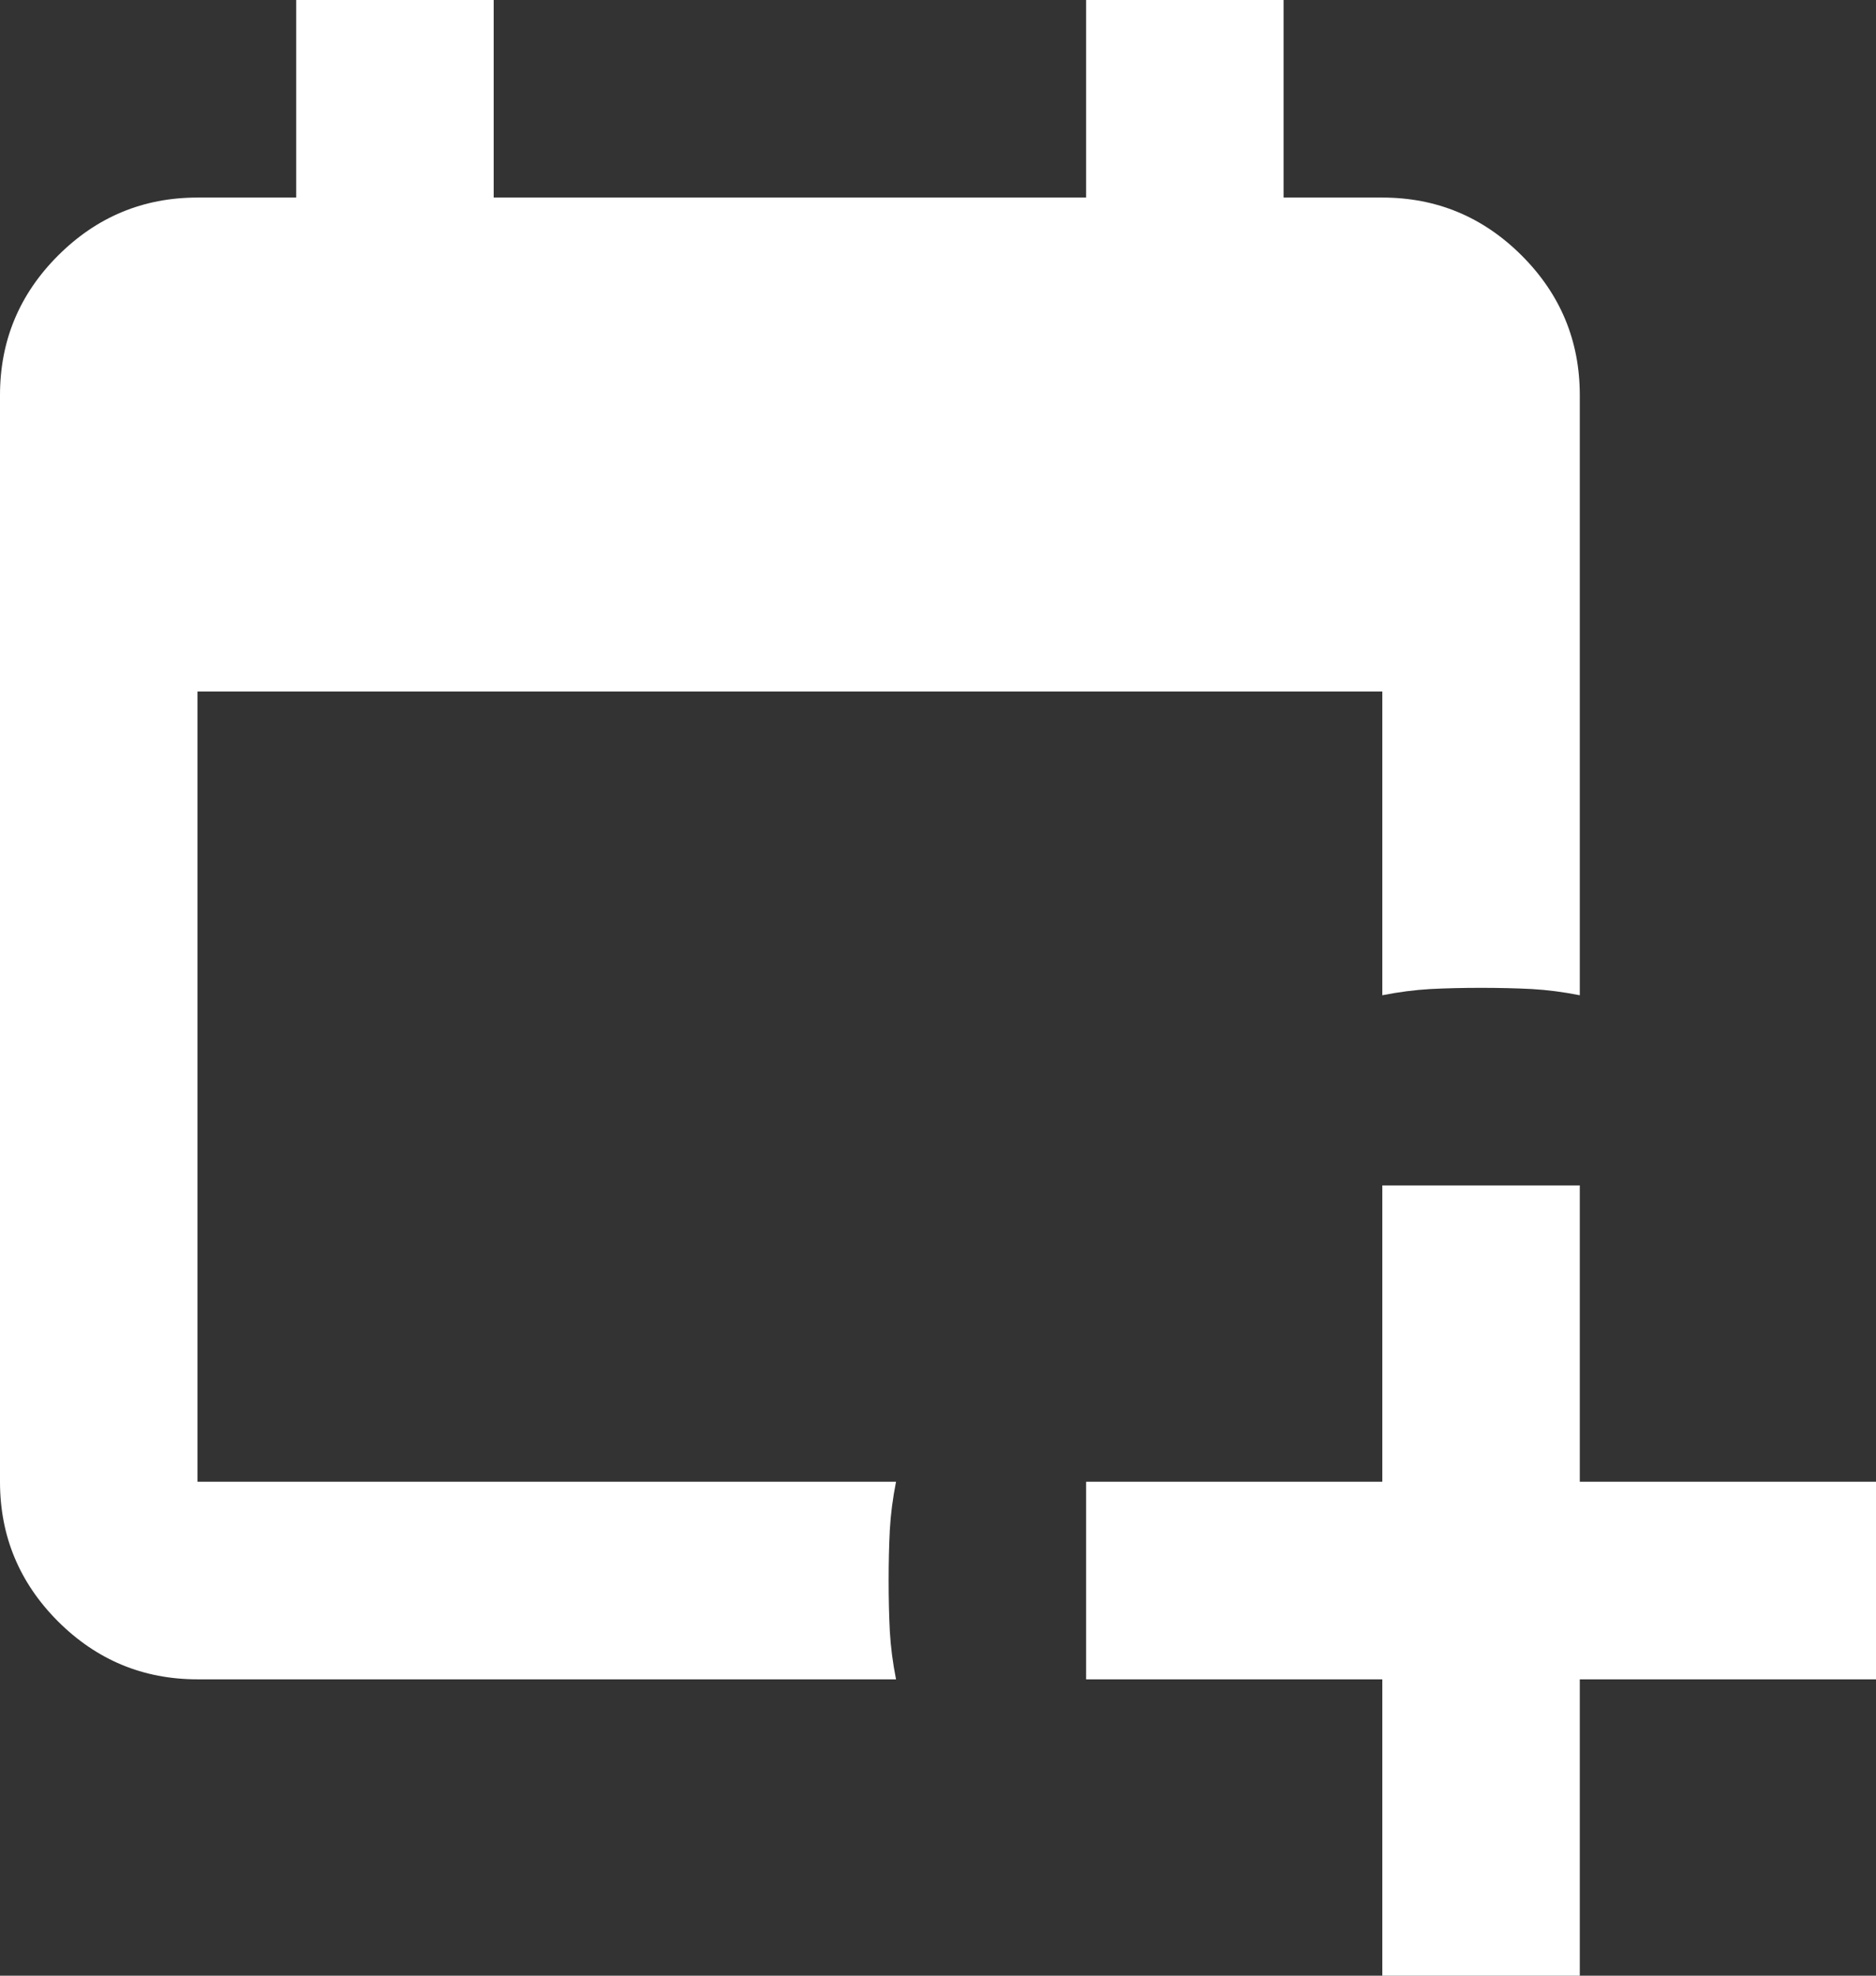 <svg width="19" height="20" viewBox="0 0 19 20" fill="none" xmlns="http://www.w3.org/2000/svg">
<rect x="0" y="0" width="19" height="20" fill="#333333" stroke="none"/>
<path id="Vector" d="M9.075 17H2C1.45 17 0.979 16.804 0.587 16.413C0.196 16.021 0 15.55 0 15V4C0 3.45 0.196 2.979 0.587 2.588C0.979 2.196 1.45 2 2 2H3V0H5V2H11V0H13V2H14C14.55 2 15.021 2.196 15.413 2.588C15.804 2.979 16 3.45 16 4V10.075C15.833 10.042 15.671 10.021 15.513 10.012C15.354 10.004 15.183 10 15 10C14.817 10 14.646 10.004 14.488 10.012C14.329 10.021 14.167 10.042 14 10.075V7H2V15H9.075C9.042 15.167 9.021 15.329 9.012 15.488C9.004 15.646 9 15.817 9 16C9 16.183 9.004 16.354 9.012 16.512C9.021 16.671 9.042 16.833 9.075 17ZM14 20V17H11V15H14V12H16V15H19V17H16V20H14Z" fill="white"/>
</svg>
